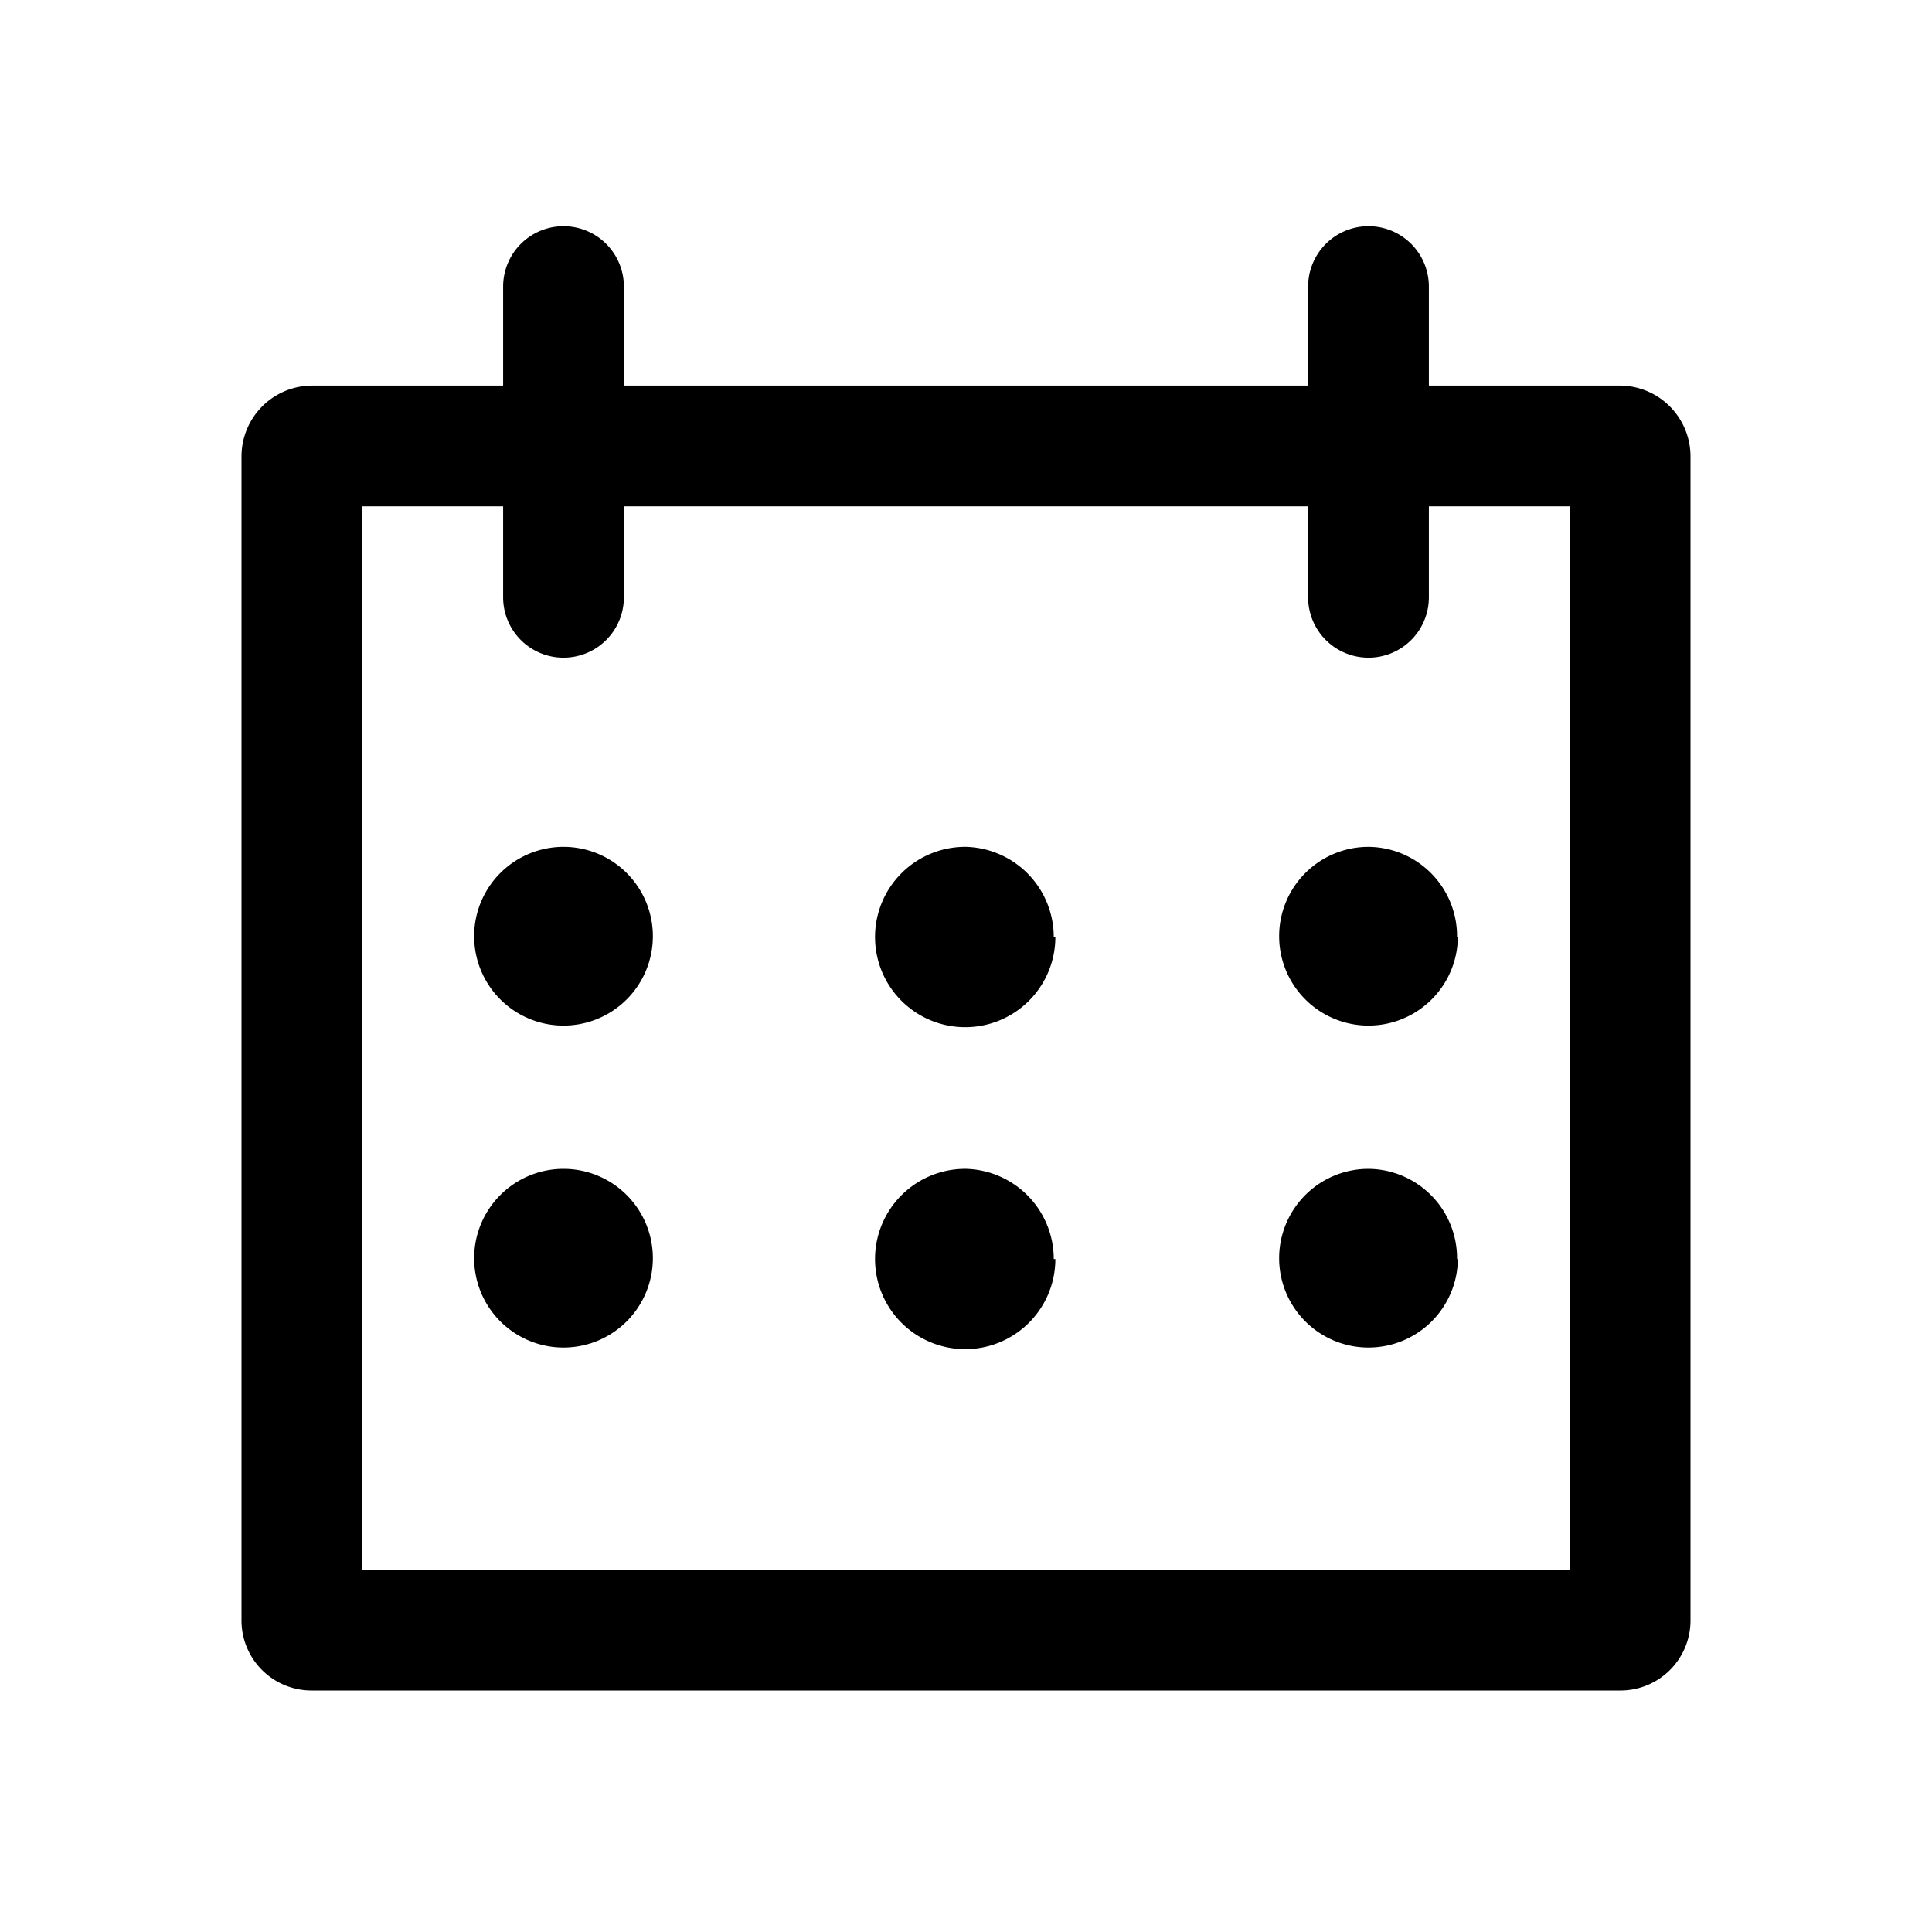 <svg xmlns="http://www.w3.org/2000/svg" width="48" height="48" color="#343434" viewBox="0 0 24 24"><path d="M20.12 4.79h-2.37V3.56a.75.75 0 1 0-1.5 0v1.23h-8.5V3.56a.75.75 0 0 0-1.5 0v1.23H3.88a.88.88 0 0 0-.88.88v14.45a.87.87 0 0 0 .88.88h16.24a.87.87 0 0 0 .88-.88V5.67a.88.88 0 0 0-.88-.88zM19.5 19.5h-15V6.29h1.75v1.13a.75.75 0 0 0 1.5 0V6.29h8.5v1.13a.75.75 0 1 0 1.5 0V6.29h1.75zM8.11 11.64A1.11 1.11 0 1 1 7 10.52a1.11 1.11 0 0 1 1.11 1.12zm5 0A1.12 1.12 0 1 1 12 10.52a1.12 1.12 0 0 1 1.09 1.12zm5 0A1.11 1.11 0 1 1 17 10.52a1.11 1.11 0 0 1 1.1 1.12zm-10 4A1.11 1.11 0 1 1 7 14.52a1.11 1.11 0 0 1 1.11 1.12zm5 0A1.12 1.12 0 1 1 12 14.52a1.12 1.12 0 0 1 1.09 1.12zm5 0A1.11 1.11 0 1 1 17 14.52a1.11 1.11 0 0 1 1.1 1.12z"/></svg>